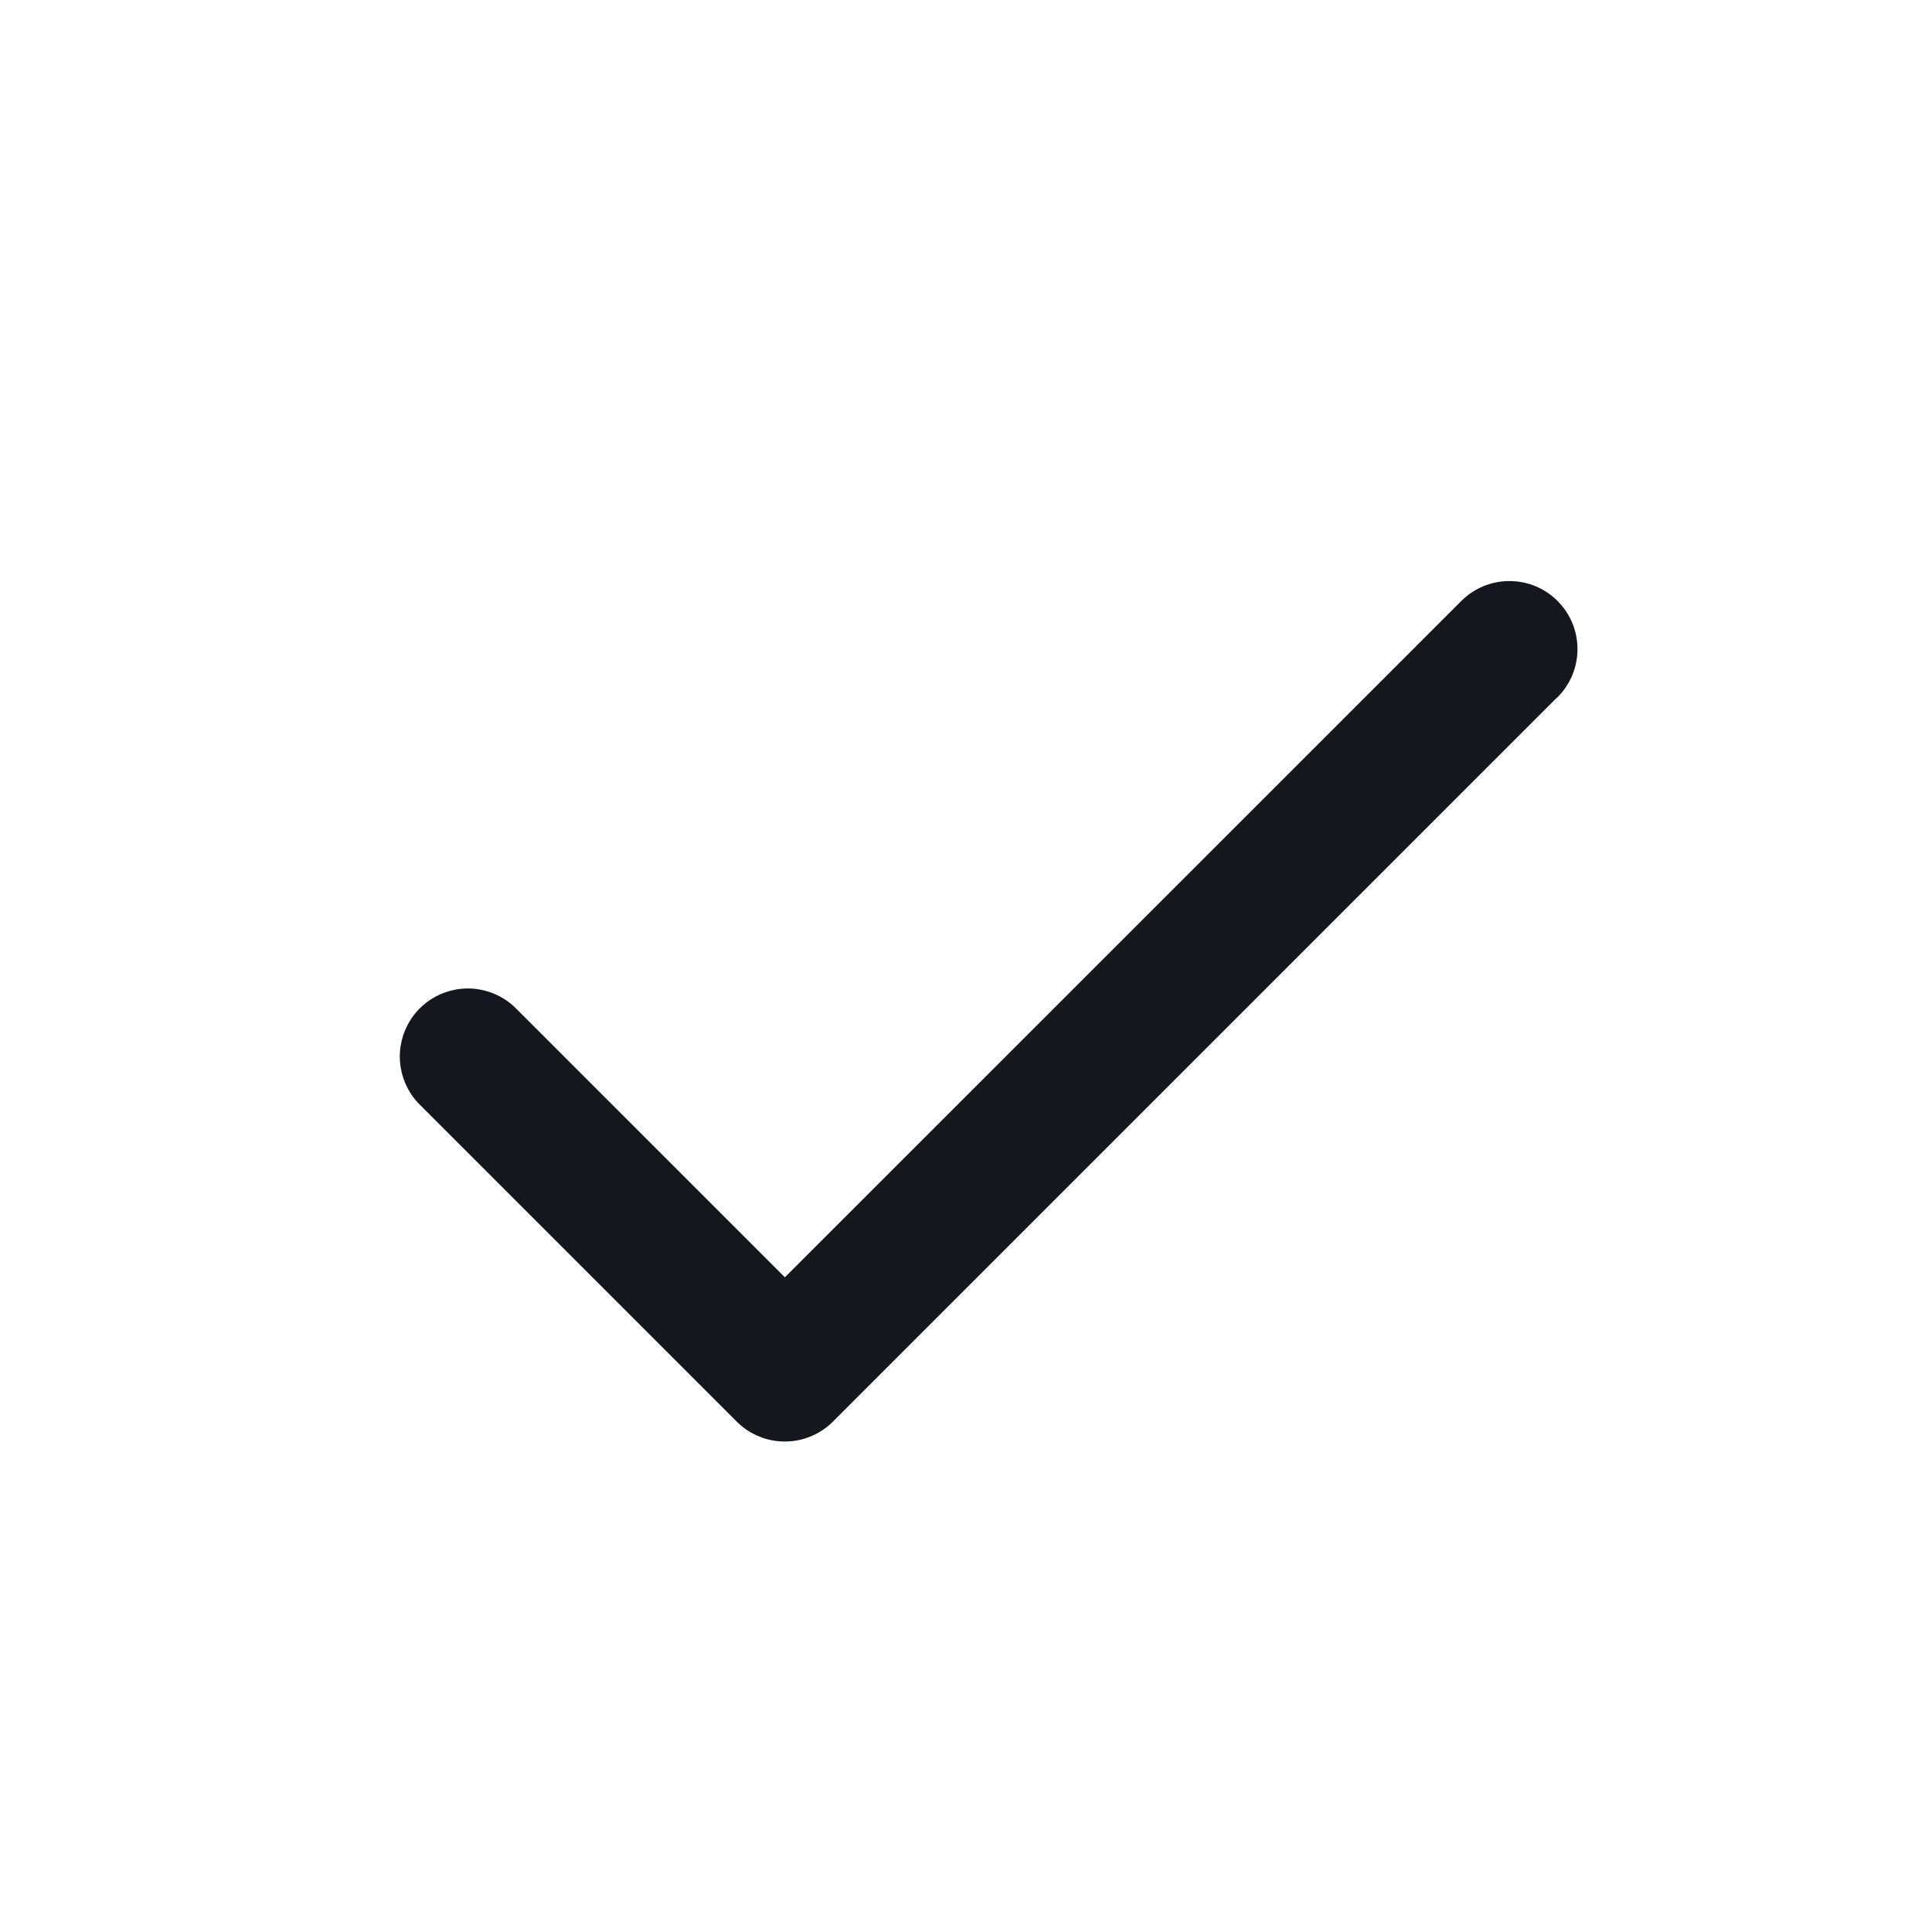 <svg width="16" height="16" viewBox="0 0 16 16" fill="none" xmlns="http://www.w3.org/2000/svg">
<path d="M12.898 5.773L6.898 11.773C6.846 11.825 6.784 11.867 6.715 11.895C6.647 11.924 6.574 11.938 6.5 11.938C6.425 11.938 6.352 11.924 6.284 11.895C6.215 11.867 6.153 11.825 6.101 11.773L3.476 9.148C3.424 9.096 3.382 9.034 3.354 8.965C3.326 8.897 3.311 8.824 3.311 8.75C3.311 8.676 3.326 8.602 3.354 8.534C3.382 8.466 3.424 8.403 3.476 8.351C3.528 8.299 3.591 8.257 3.659 8.229C3.727 8.201 3.801 8.186 3.875 8.186C3.949 8.186 4.022 8.201 4.09 8.229C4.159 8.257 4.221 8.299 4.273 8.351L6.5 10.578L12.102 4.977C12.208 4.871 12.351 4.812 12.5 4.812C12.65 4.812 12.793 4.871 12.899 4.977C13.005 5.083 13.064 5.226 13.064 5.375C13.064 5.525 13.005 5.668 12.899 5.774L12.898 5.773Z" fill="#14171E"/>
</svg>
